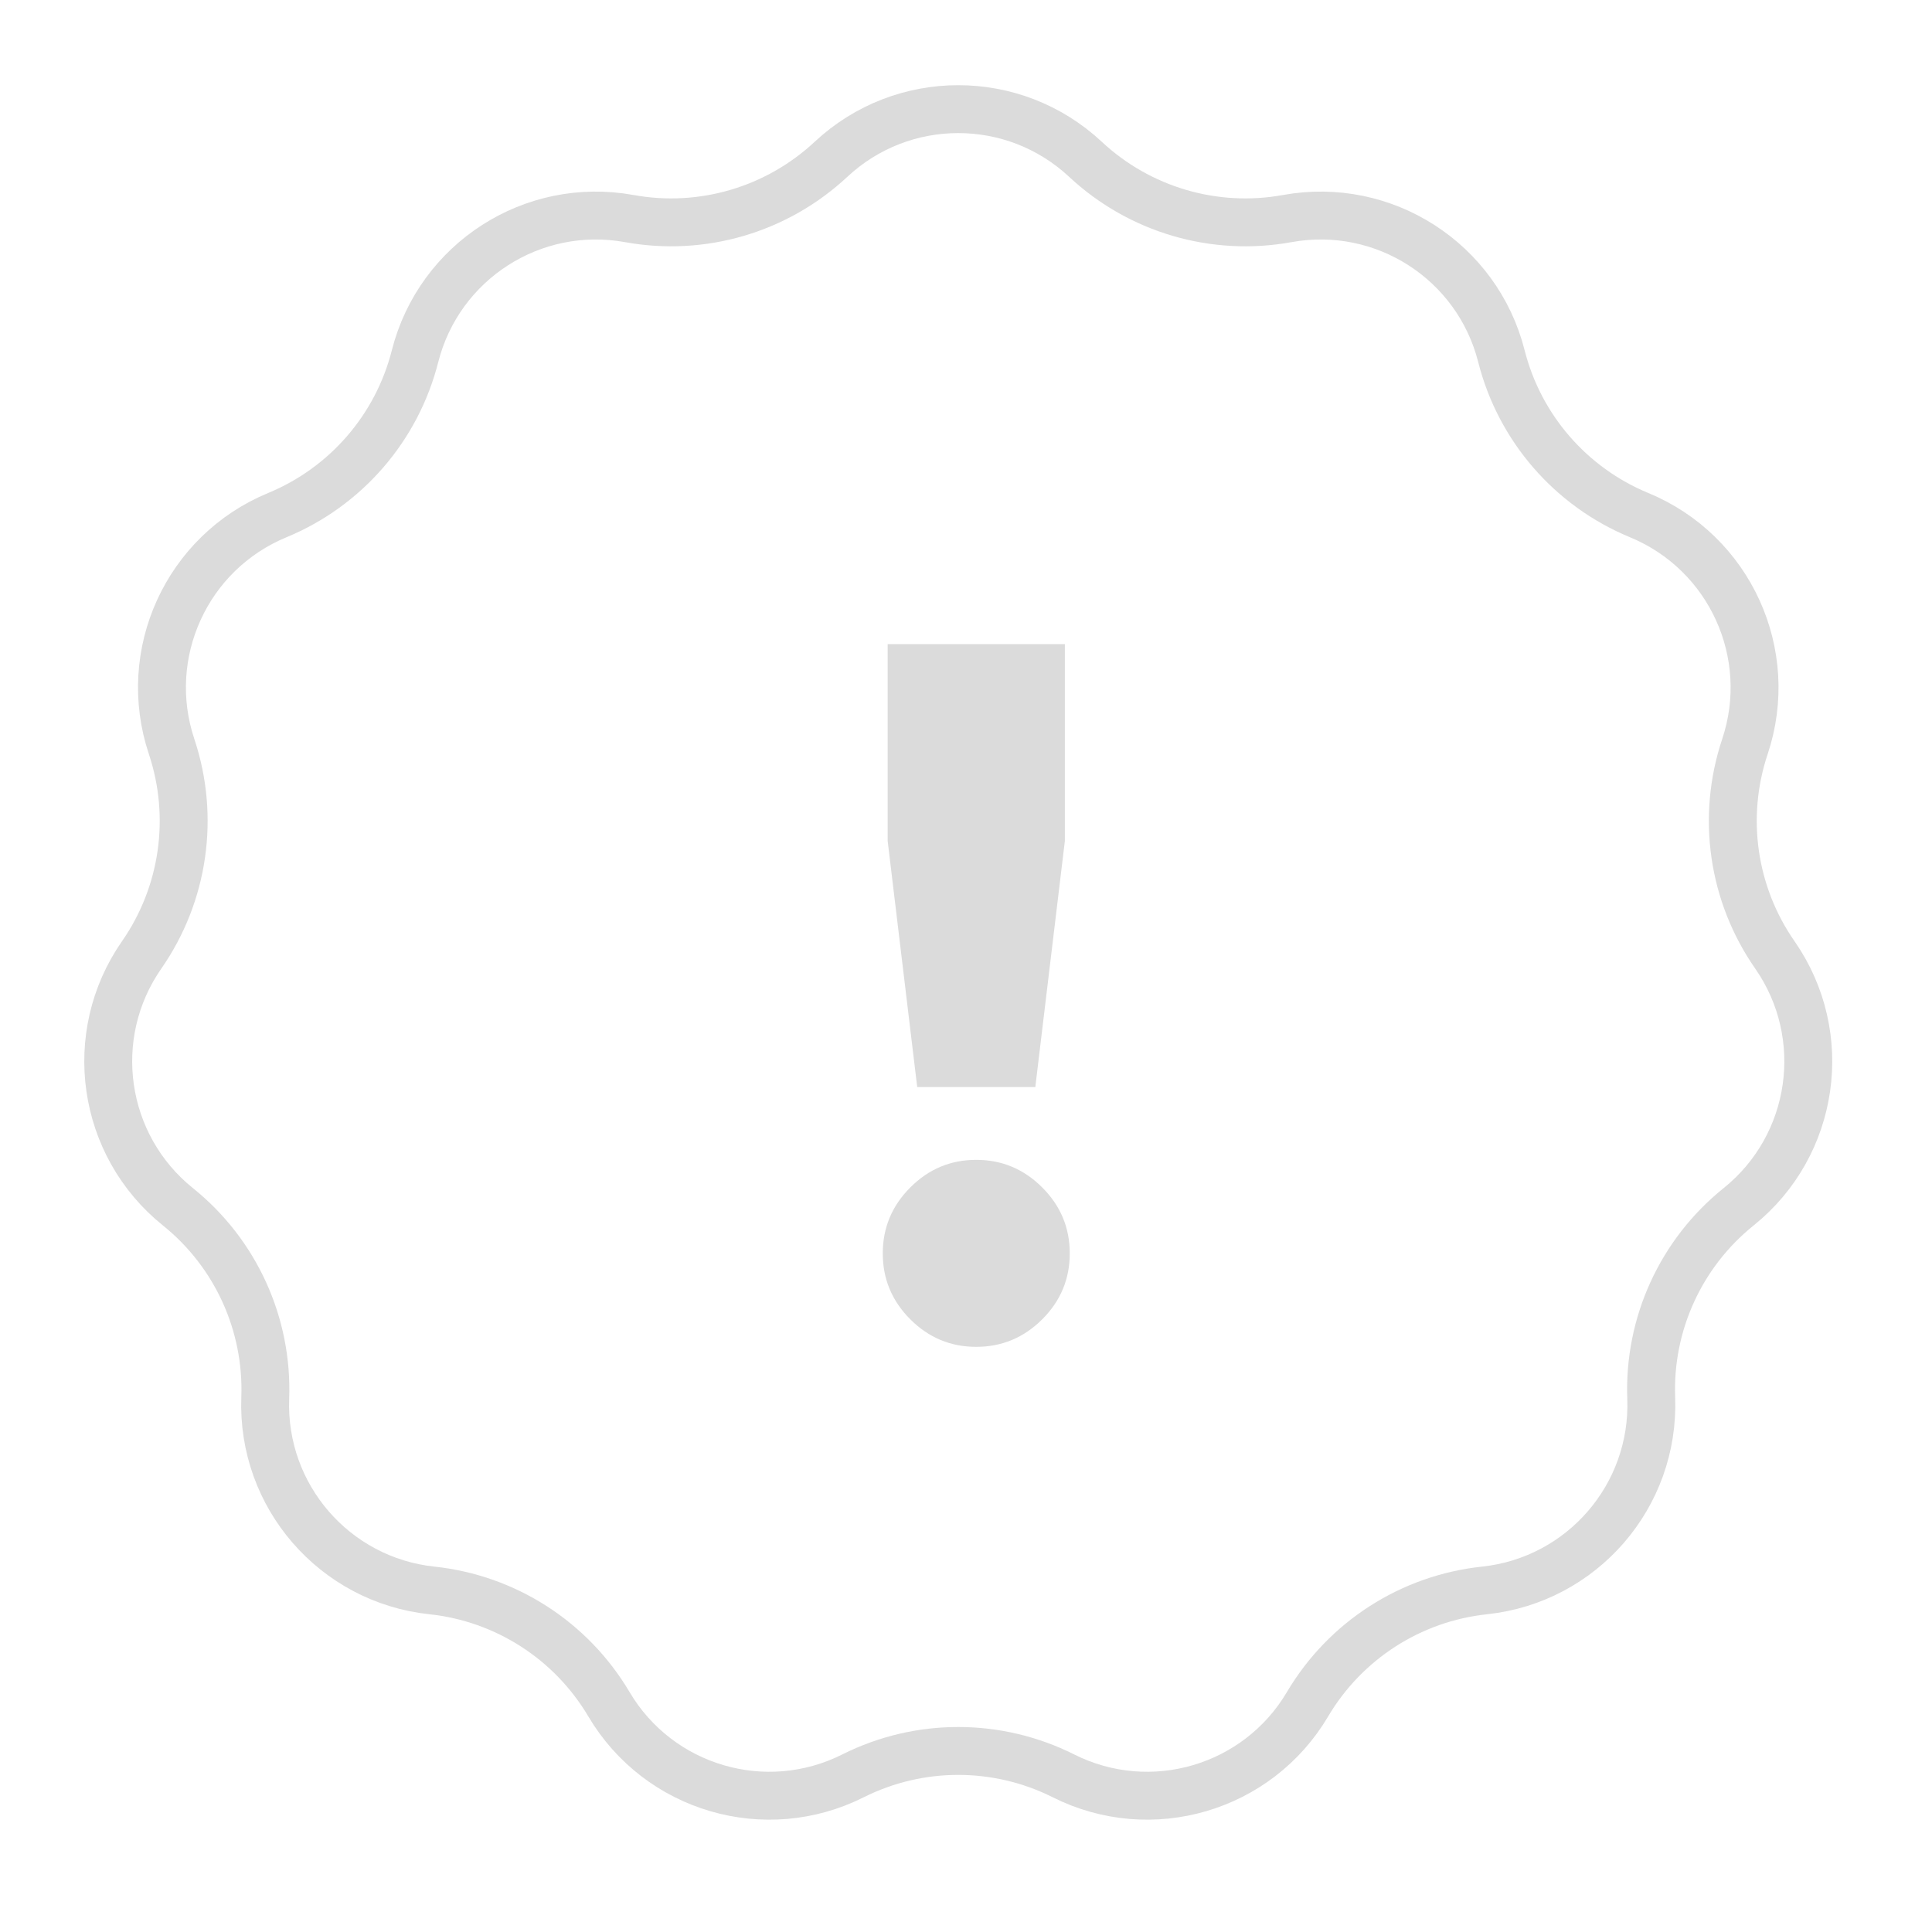 <?xml version="1.0" encoding="UTF-8"?> <svg xmlns="http://www.w3.org/2000/svg" width="24" height="24" viewBox="0 0 24 24" fill="none"><path d="M11.394 13.504L11.027 10.447V8.001H13.228V10.447L12.861 13.504H11.394ZM12.947 16.389C12.718 16.617 12.445 16.731 12.127 16.731C11.809 16.731 11.536 16.617 11.308 16.389C11.08 16.161 10.966 15.888 10.966 15.57C10.966 15.252 11.08 14.979 11.308 14.751C11.536 14.522 11.809 14.408 12.127 14.408C12.445 14.408 12.718 14.522 12.947 14.751C13.175 14.979 13.289 15.252 13.289 15.57C13.289 15.888 13.175 16.161 12.947 16.389Z" fill="#DBDBDB"></path><path d="M7.816 2.715C8.721 2.88 9.65 2.607 10.323 1.979C11.213 1.148 12.594 1.148 13.484 1.979C14.157 2.607 15.086 2.88 15.992 2.715C17.19 2.498 18.352 3.244 18.651 4.424C18.877 5.316 19.512 6.048 20.362 6.399C21.488 6.864 22.062 8.12 21.676 9.275C21.384 10.148 21.522 11.107 22.048 11.862C22.743 12.861 22.547 14.228 21.598 14.991C20.881 15.567 20.478 16.448 20.512 17.368C20.557 18.584 19.653 19.628 18.442 19.757C17.527 19.854 16.712 20.378 16.243 21.17C15.624 22.218 14.298 22.607 13.21 22.06C12.388 21.648 11.419 21.648 10.597 22.06C9.509 22.607 8.184 22.218 7.564 21.17C7.095 20.378 6.28 19.854 5.365 19.757C4.155 19.628 3.25 18.584 3.295 17.368C3.329 16.448 2.927 15.567 2.21 14.991C1.261 14.228 1.064 12.861 1.76 11.862C2.285 11.107 2.423 10.148 2.132 9.275C1.746 8.12 2.319 6.864 3.445 6.399C4.295 6.048 4.93 5.316 5.156 4.424C5.456 3.244 6.618 2.498 7.816 2.715Z" stroke="#DBDBDB" stroke-width="0.595"></path></svg> 